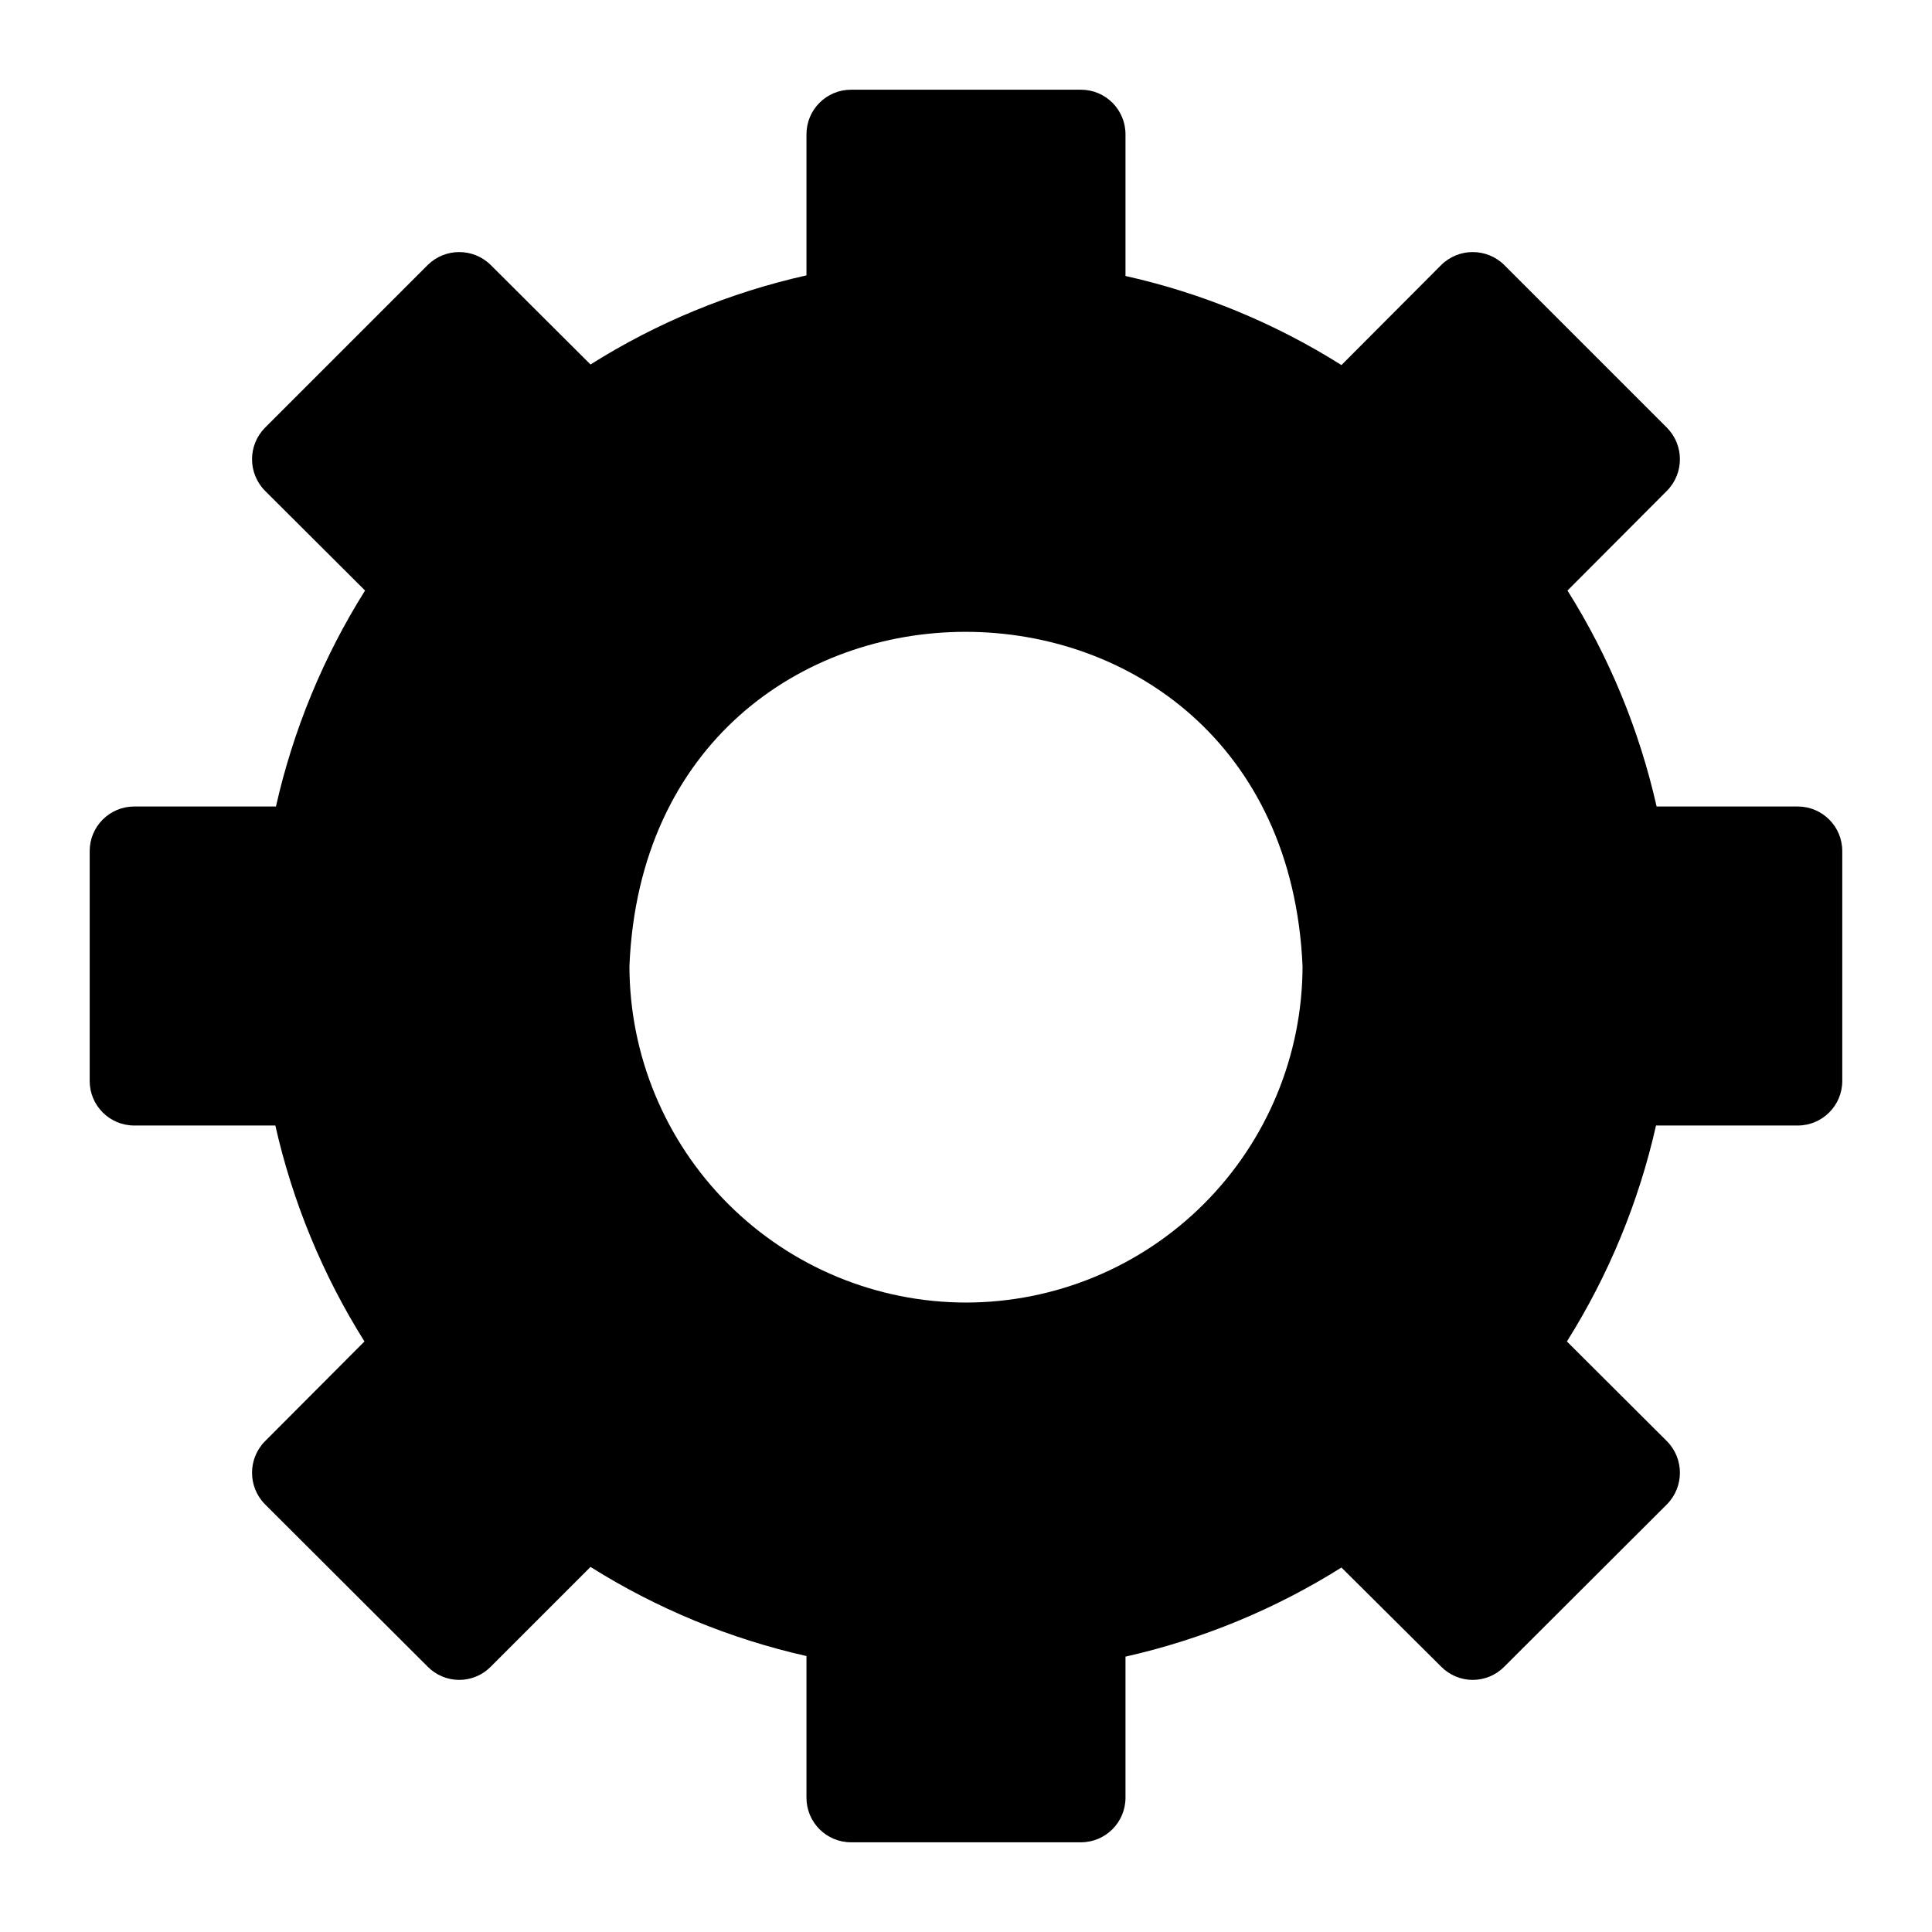 <?xml version="1.0" encoding="UTF-8"?>
<!-- Uploaded to: SVG Repo, www.svgrepo.com, Generator: SVG Repo Mixer Tools -->
<svg fill="#000000" width="800px" height="800px" version="1.1" viewBox="144 144 512 512" xmlns="http://www.w3.org/2000/svg">
 <path d="m620.41 357.73h-37.391c-4.574-20.277-12.559-39.629-23.617-57.23l26.371-26.449c4.562-4.629 4.562-12.062 0-16.688l-43.137-43.141c-4.629-4.562-12.062-4.562-16.691 0l-26.449 26.527c-17.582-11.09-36.941-19.078-57.23-23.613v-37.551c0-6.523-5.285-11.809-11.805-11.809h-60.93c-6.523 0-11.809 5.285-11.809 11.809v37.391c-20.289 4.539-39.648 12.527-57.23 23.617l-26.449-26.371c-4.629-4.562-12.062-4.562-16.688 0l-43.141 43.141c-4.562 4.625-4.562 12.059 0 16.688l26.527 26.449c-11.055 17.602-19.043 36.953-23.613 57.23h-37.551c-6.523 0-11.809 5.285-11.809 11.809v60.93c0 6.519 5.285 11.805 11.809 11.805h37.391c4.574 20.277 12.559 39.629 23.617 57.23l-26.371 26.449c-4.562 4.629-4.562 12.062 0 16.691l43.141 43.059c2.203 2.231 5.207 3.488 8.344 3.488 3.133 0 6.141-1.258 8.344-3.488l26.449-26.449c17.602 11.059 36.953 19.043 57.23 23.617v37.547c0 6.523 5.285 11.809 11.809 11.809h60.93c6.519 0 11.805-5.285 11.805-11.809v-37.391c20.277-4.574 39.629-12.559 57.23-23.617l26.449 26.293c2.207 2.231 5.211 3.488 8.348 3.488 3.133 0 6.141-1.258 8.344-3.488l43.141-43.059h-0.004c4.562-4.629 4.562-12.062 0-16.691l-26.527-26.449c11.059-17.602 19.043-36.953 23.617-57.23h37.547c6.523 0 11.809-5.285 11.809-11.805v-60.93c0-6.523-5.285-11.809-11.809-11.809zm-220.41 131.46c-23.648-0.02-46.324-9.422-63.047-26.145-16.719-16.723-26.125-39.395-26.145-63.043 4.879-118.08 173.18-118.08 178.38 0-0.02 23.648-9.422 46.32-26.145 63.043-16.723 16.723-39.395 26.125-63.043 26.145z"/>
</svg>